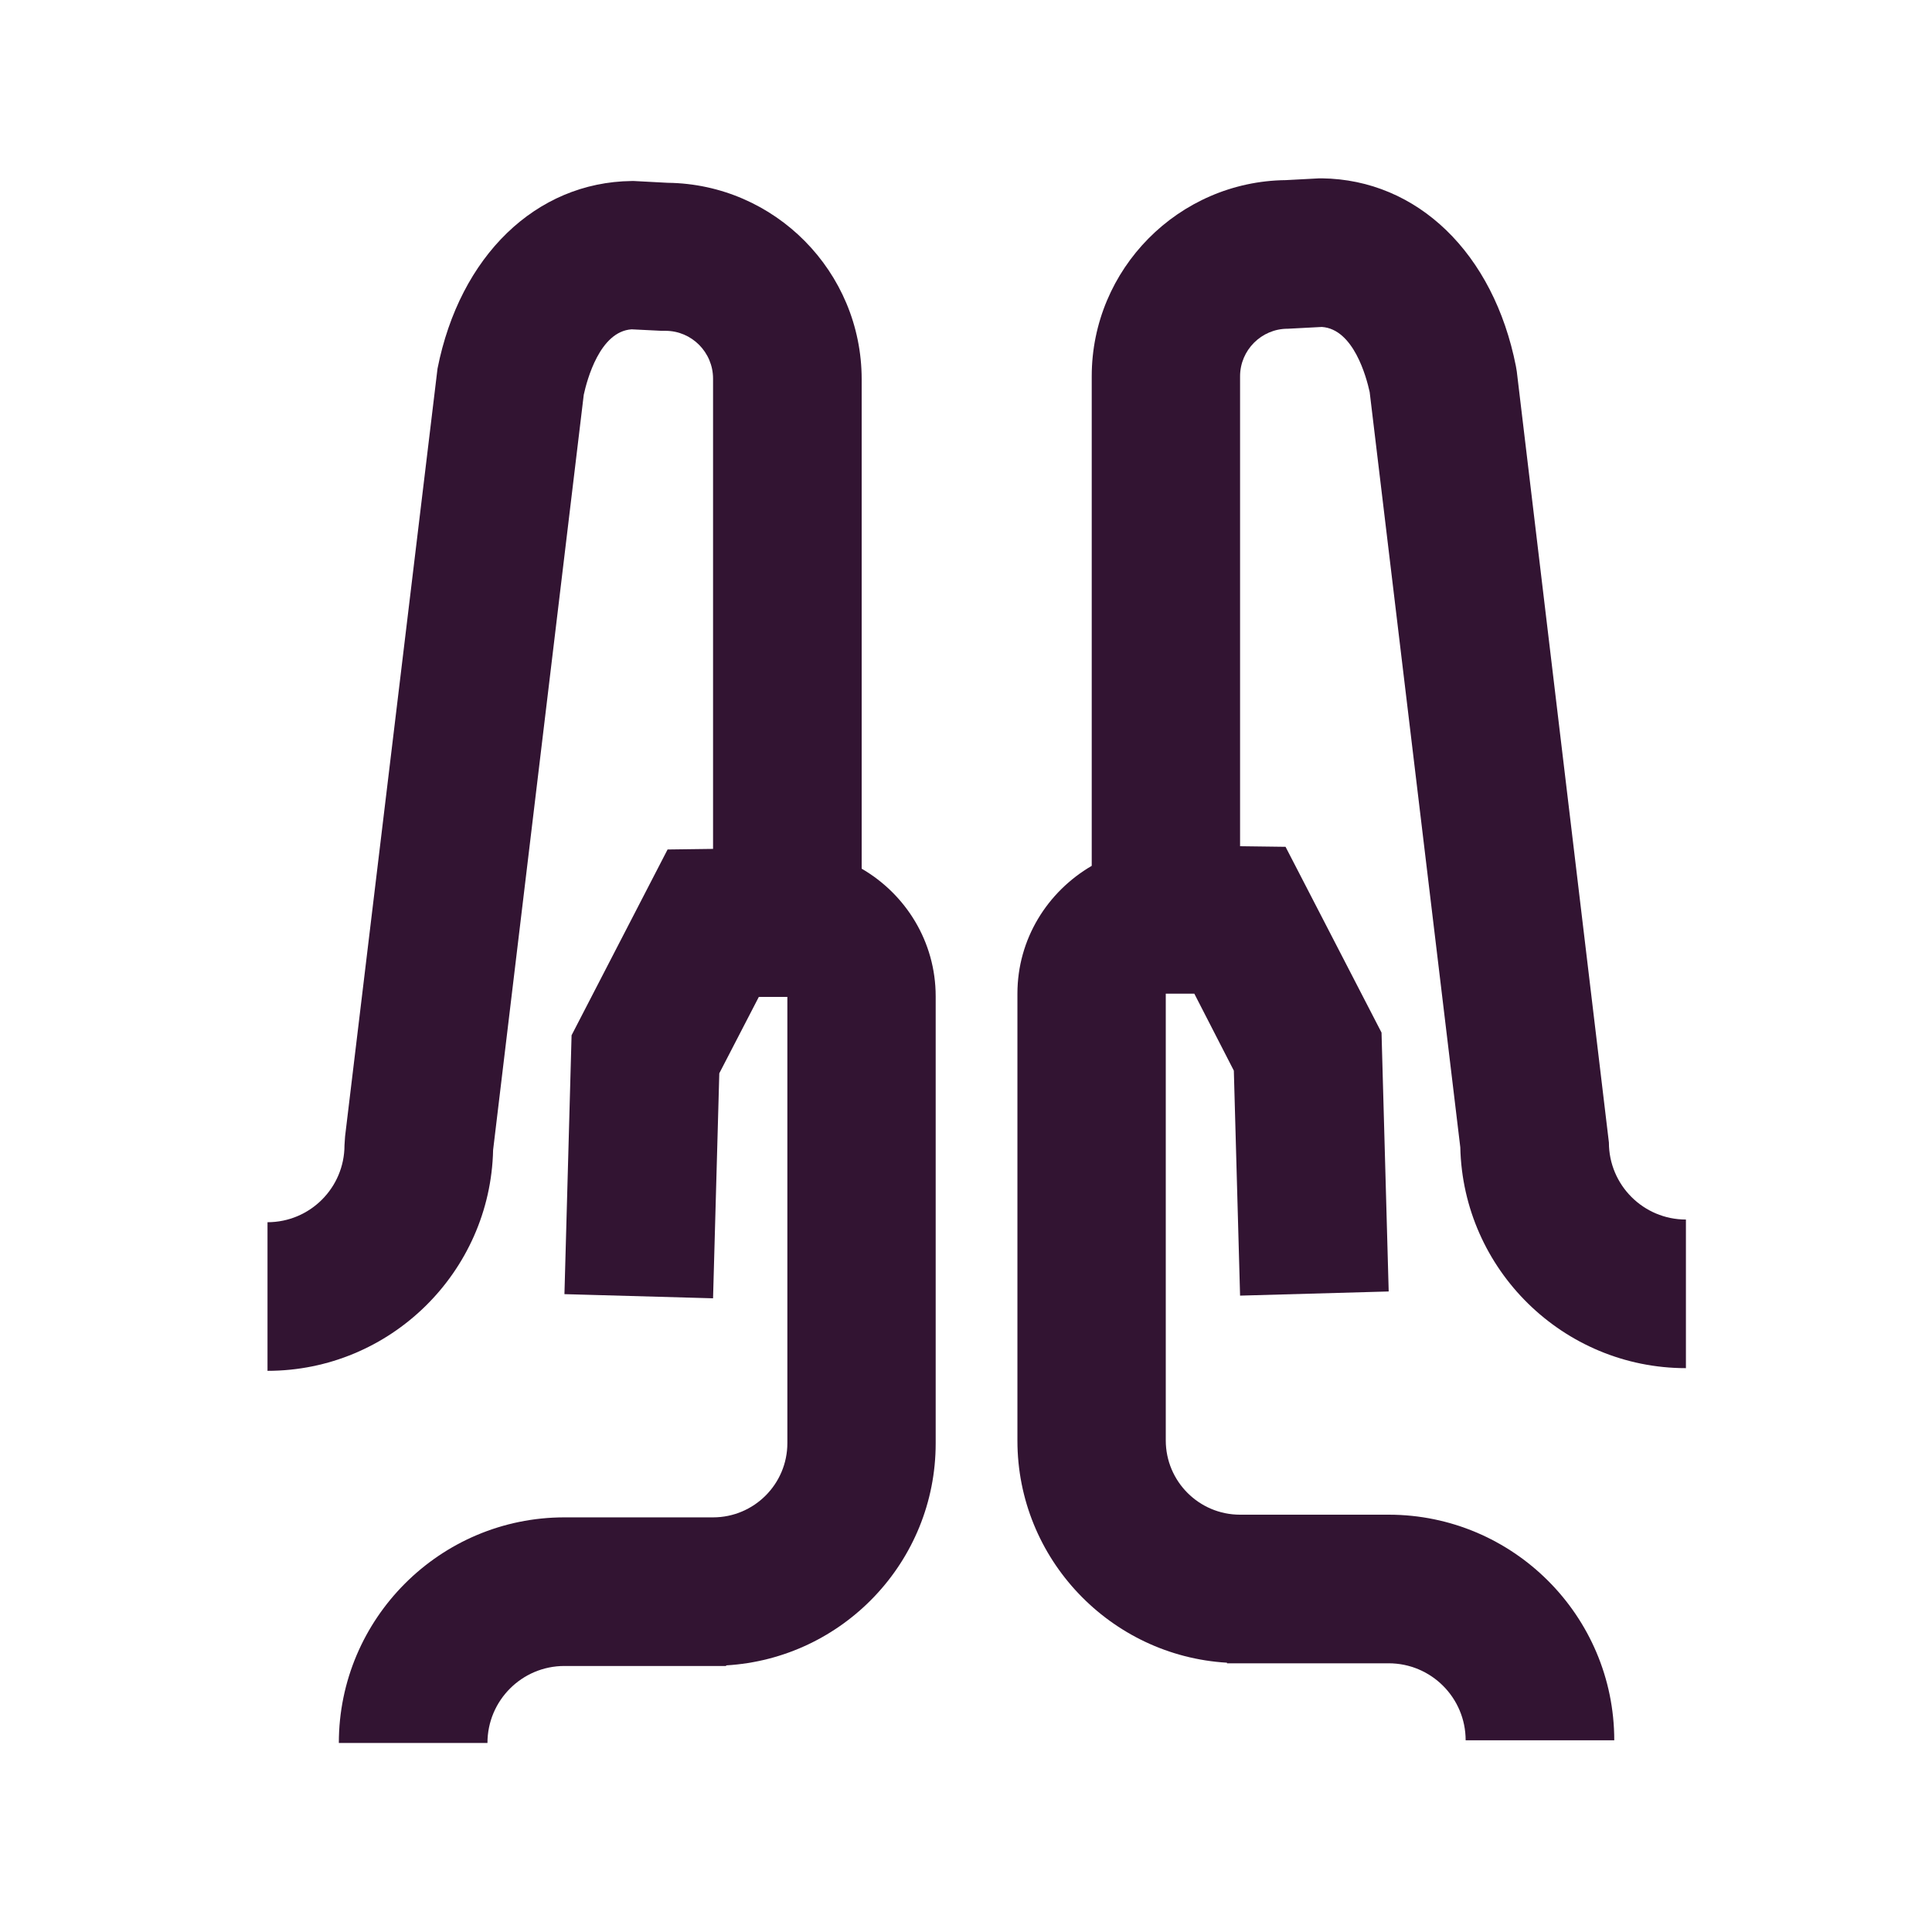 <?xml version="1.0" encoding="UTF-8"?> <svg xmlns="http://www.w3.org/2000/svg" width="65" height="65" viewBox="0 0 65 65" fill="none"><g clip-path="url(#clip0_2781_33255)"><path d="M28.99 29.23V12.76C28.99 9.14 26.07 6.19 22.46 6.15L21.33 6.09H21.25C18.03 6.13 15.47 8.61 14.72 12.4L11.61 38.23L11.59 38.53C11.59 39.96 10.43 41.12 9 41.12V46.12C13.13 46.12 16.5 42.8 16.59 38.69L19.64 13.28C19.75 12.78 20.18 11.15 21.25 11.08L22.26 11.13H22.39C23.27 11.13 23.99 11.85 23.99 12.74V25.16V28.56L22.46 28.58L19.23 34.83L18.99 43.54L23.99 43.68L24.2 36.11L25.53 33.54H26.49V48.55C26.49 49.93 25.37 51.05 23.99 51.05H18.99C14.8 51.05 11.4 54.46 11.4 58.64H16.4C16.4 57.21 17.56 56.05 18.99 56.05H24.43V56.03C28.36 55.8 31.48 52.54 31.48 48.56V33.52C31.48 31.68 30.47 30.08 28.98 29.22L28.99 29.23Z" fill="#321432"></path><path d="M43.331 11.06L44.471 11C45.541 11.07 45.971 12.69 46.081 13.19L49.13 38.6C49.221 42.71 52.59 46.03 56.721 46.03V41.03C55.291 41.03 54.13 39.87 54.13 38.44L51.031 12.5L51.001 12.32C50.251 8.52 47.691 6.04 44.471 6H44.391L43.261 6.06C39.651 6.1 36.73 9.05 36.73 12.66V29.13C35.24 30 34.23 31.59 34.23 33.43V48.47C34.23 52.45 37.361 55.71 41.281 55.94V55.96H46.721C48.151 55.96 49.31 57.12 49.31 58.55H54.31C54.31 54.36 50.901 50.96 46.721 50.96H41.721C40.34 50.96 39.221 49.84 39.221 48.46V33.43H40.181L41.511 36.02L41.721 43.59L46.721 43.45L46.48 34.74L43.251 28.49L41.721 28.47V12.66C41.721 11.78 42.441 11.06 43.321 11.06H43.331Z" fill="#321432"></path></g><defs><clipPath id="clip0_2781_33255"><rect width="47.72" height="52.67" fill="white" transform="translate(9 6)"></rect></clipPath></defs></svg> 